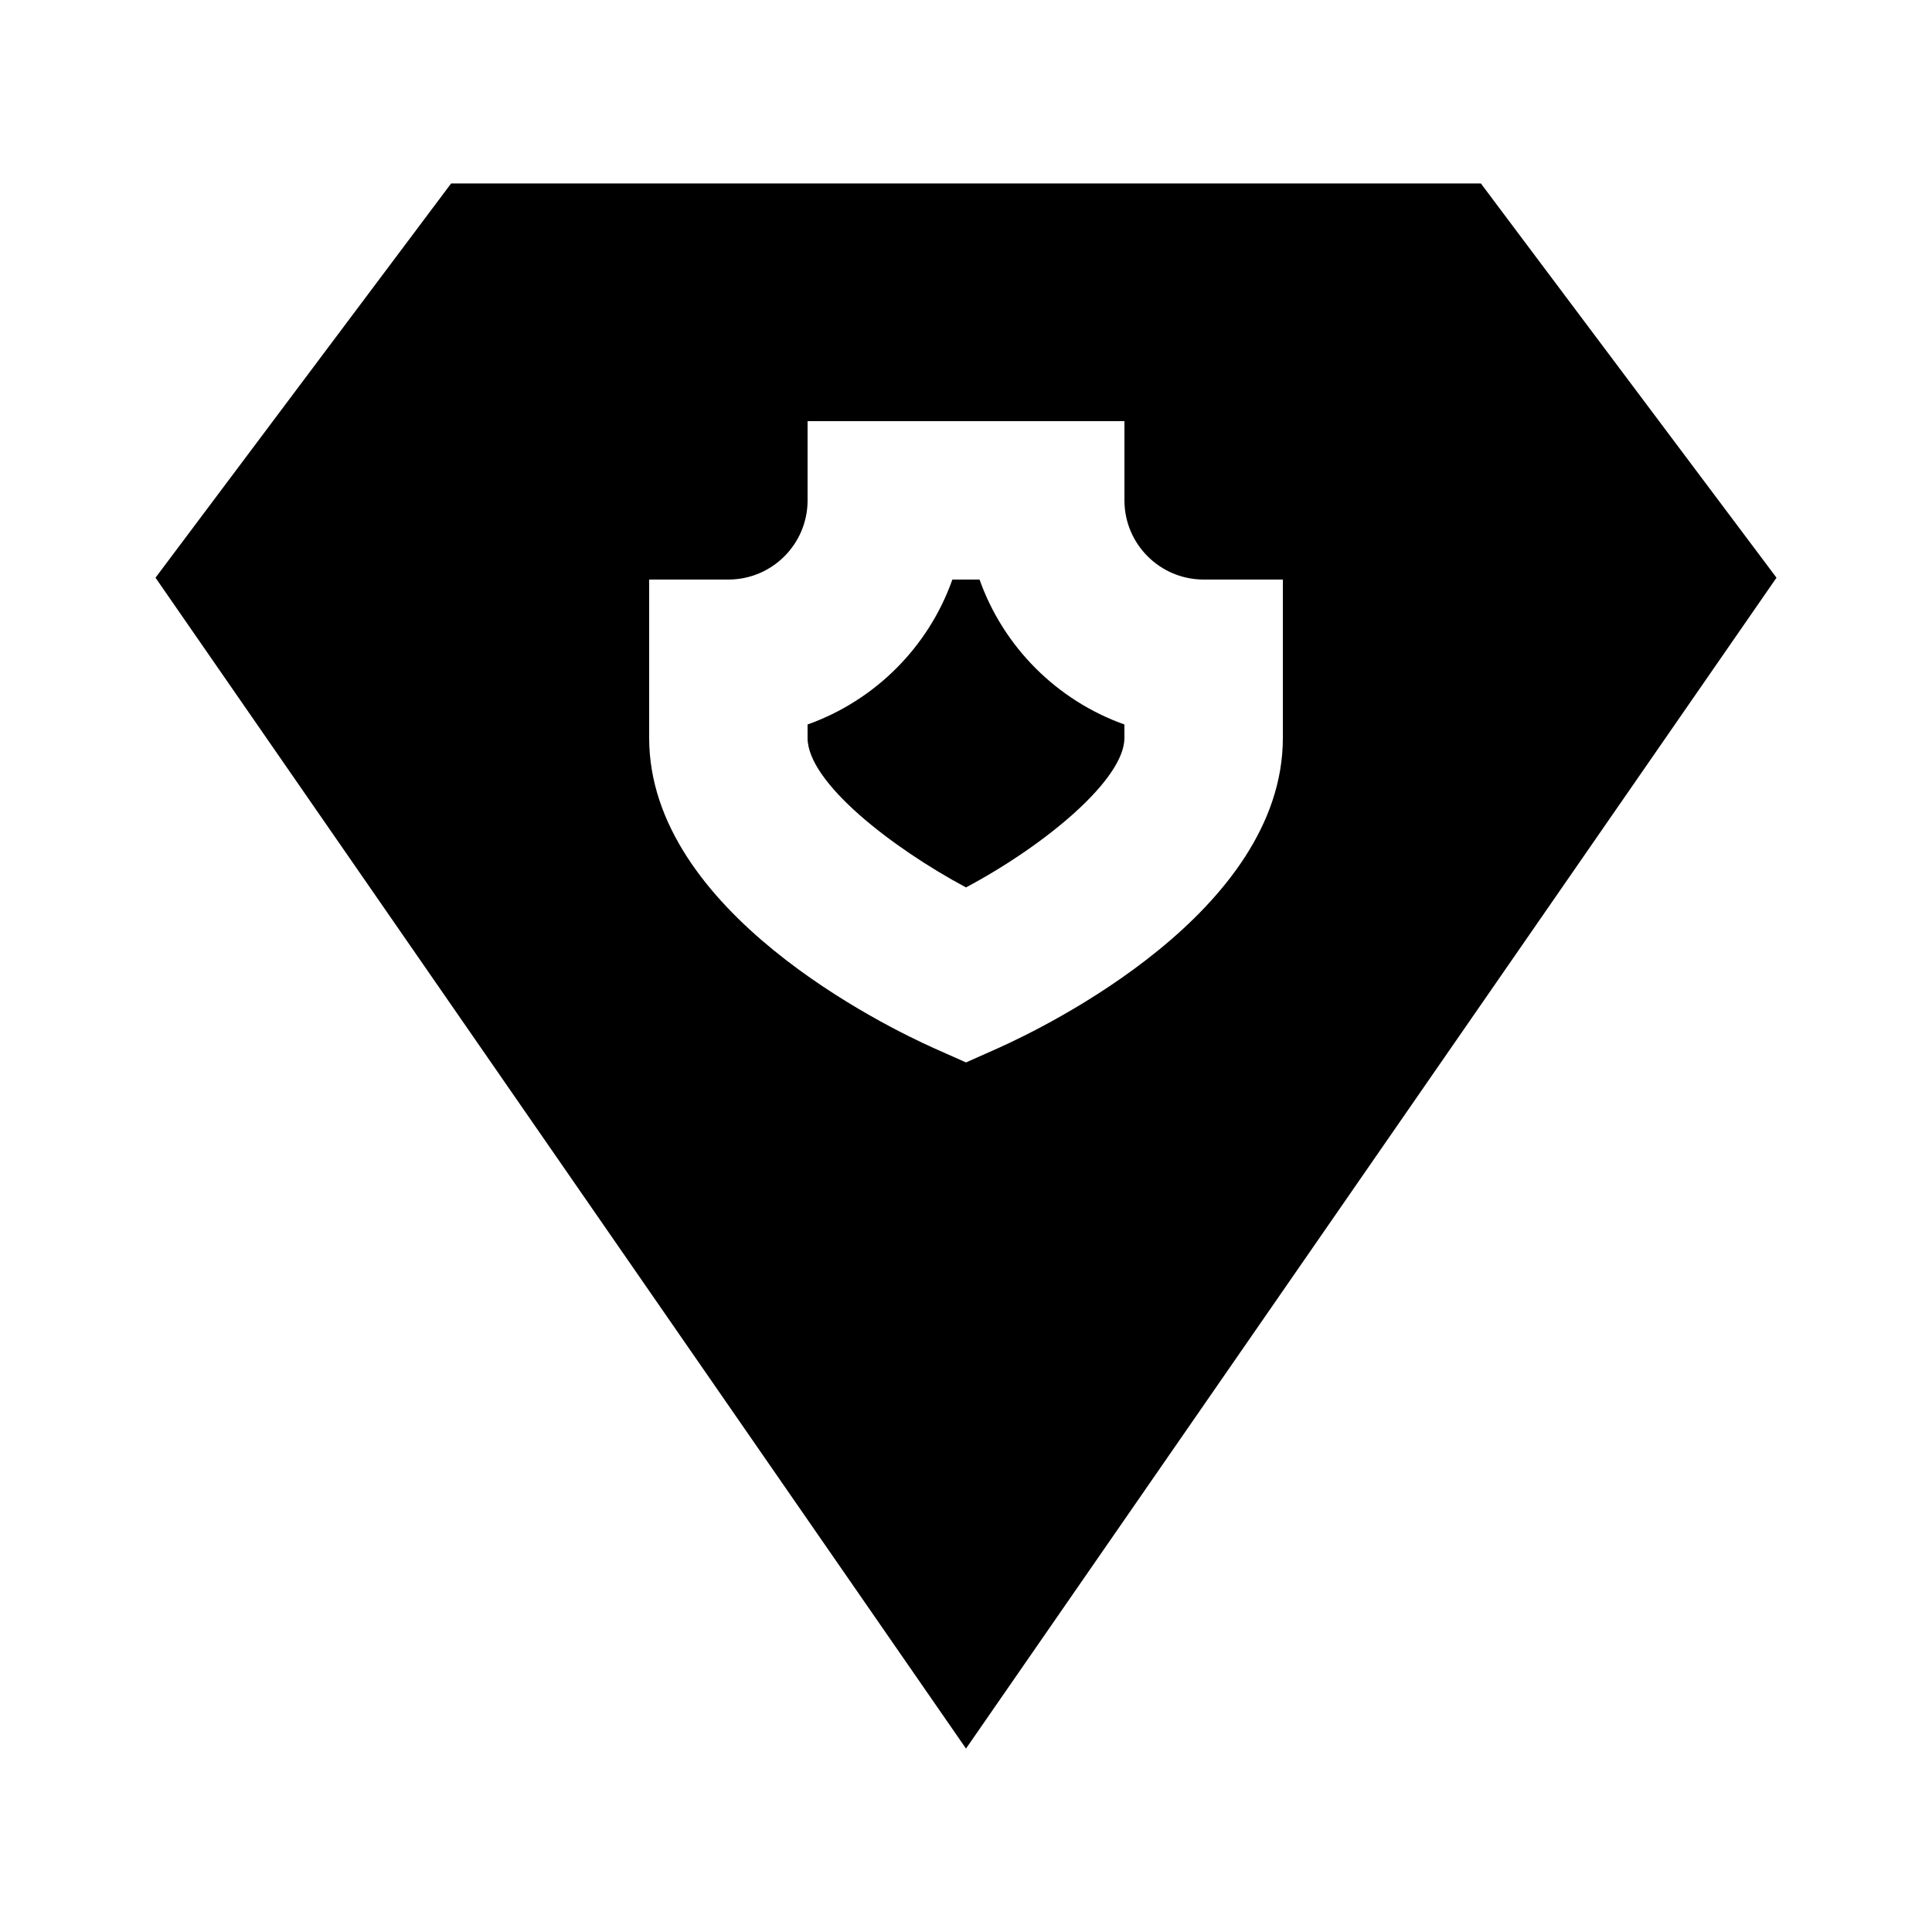 <?xml version="1.0" encoding="UTF-8"?>
<!-- Uploaded to: ICON Repo, www.svgrepo.com, Generator: ICON Repo Mixer Tools -->
<svg fill="#000000" width="800px" height="800px" version="1.1" viewBox="144 144 512 512" xmlns="http://www.w3.org/2000/svg">
 <g>
  <path d="m403.59 297.58h-7.199c-6.32 17.887-20.512 32.055-38.375 38.414v3.57c0 11.84 22.523 29.199 41.984 39.613 21.285-11.355 41.984-28.695 41.984-39.613v-3.57c-17.867-6.359-32.055-20.527-38.395-38.414z"/>
  <path d="m536.45 192.62h-272.9l-78.34 104.48 214.79 310.29 214.79-310.29zm-52.48 146.95c0 46.078-62.809 76.516-75.383 82.164l-8.582 3.82-8.586-3.82c-12.574-5.648-75.383-36.086-75.383-82.164v-41.984h20.992c11.566 0 20.992-9.383 20.992-20.992v-20.992h83.969v20.992c0 11.609 9.426 20.992 20.992 20.992h20.992z"/>
 </g>
</svg>